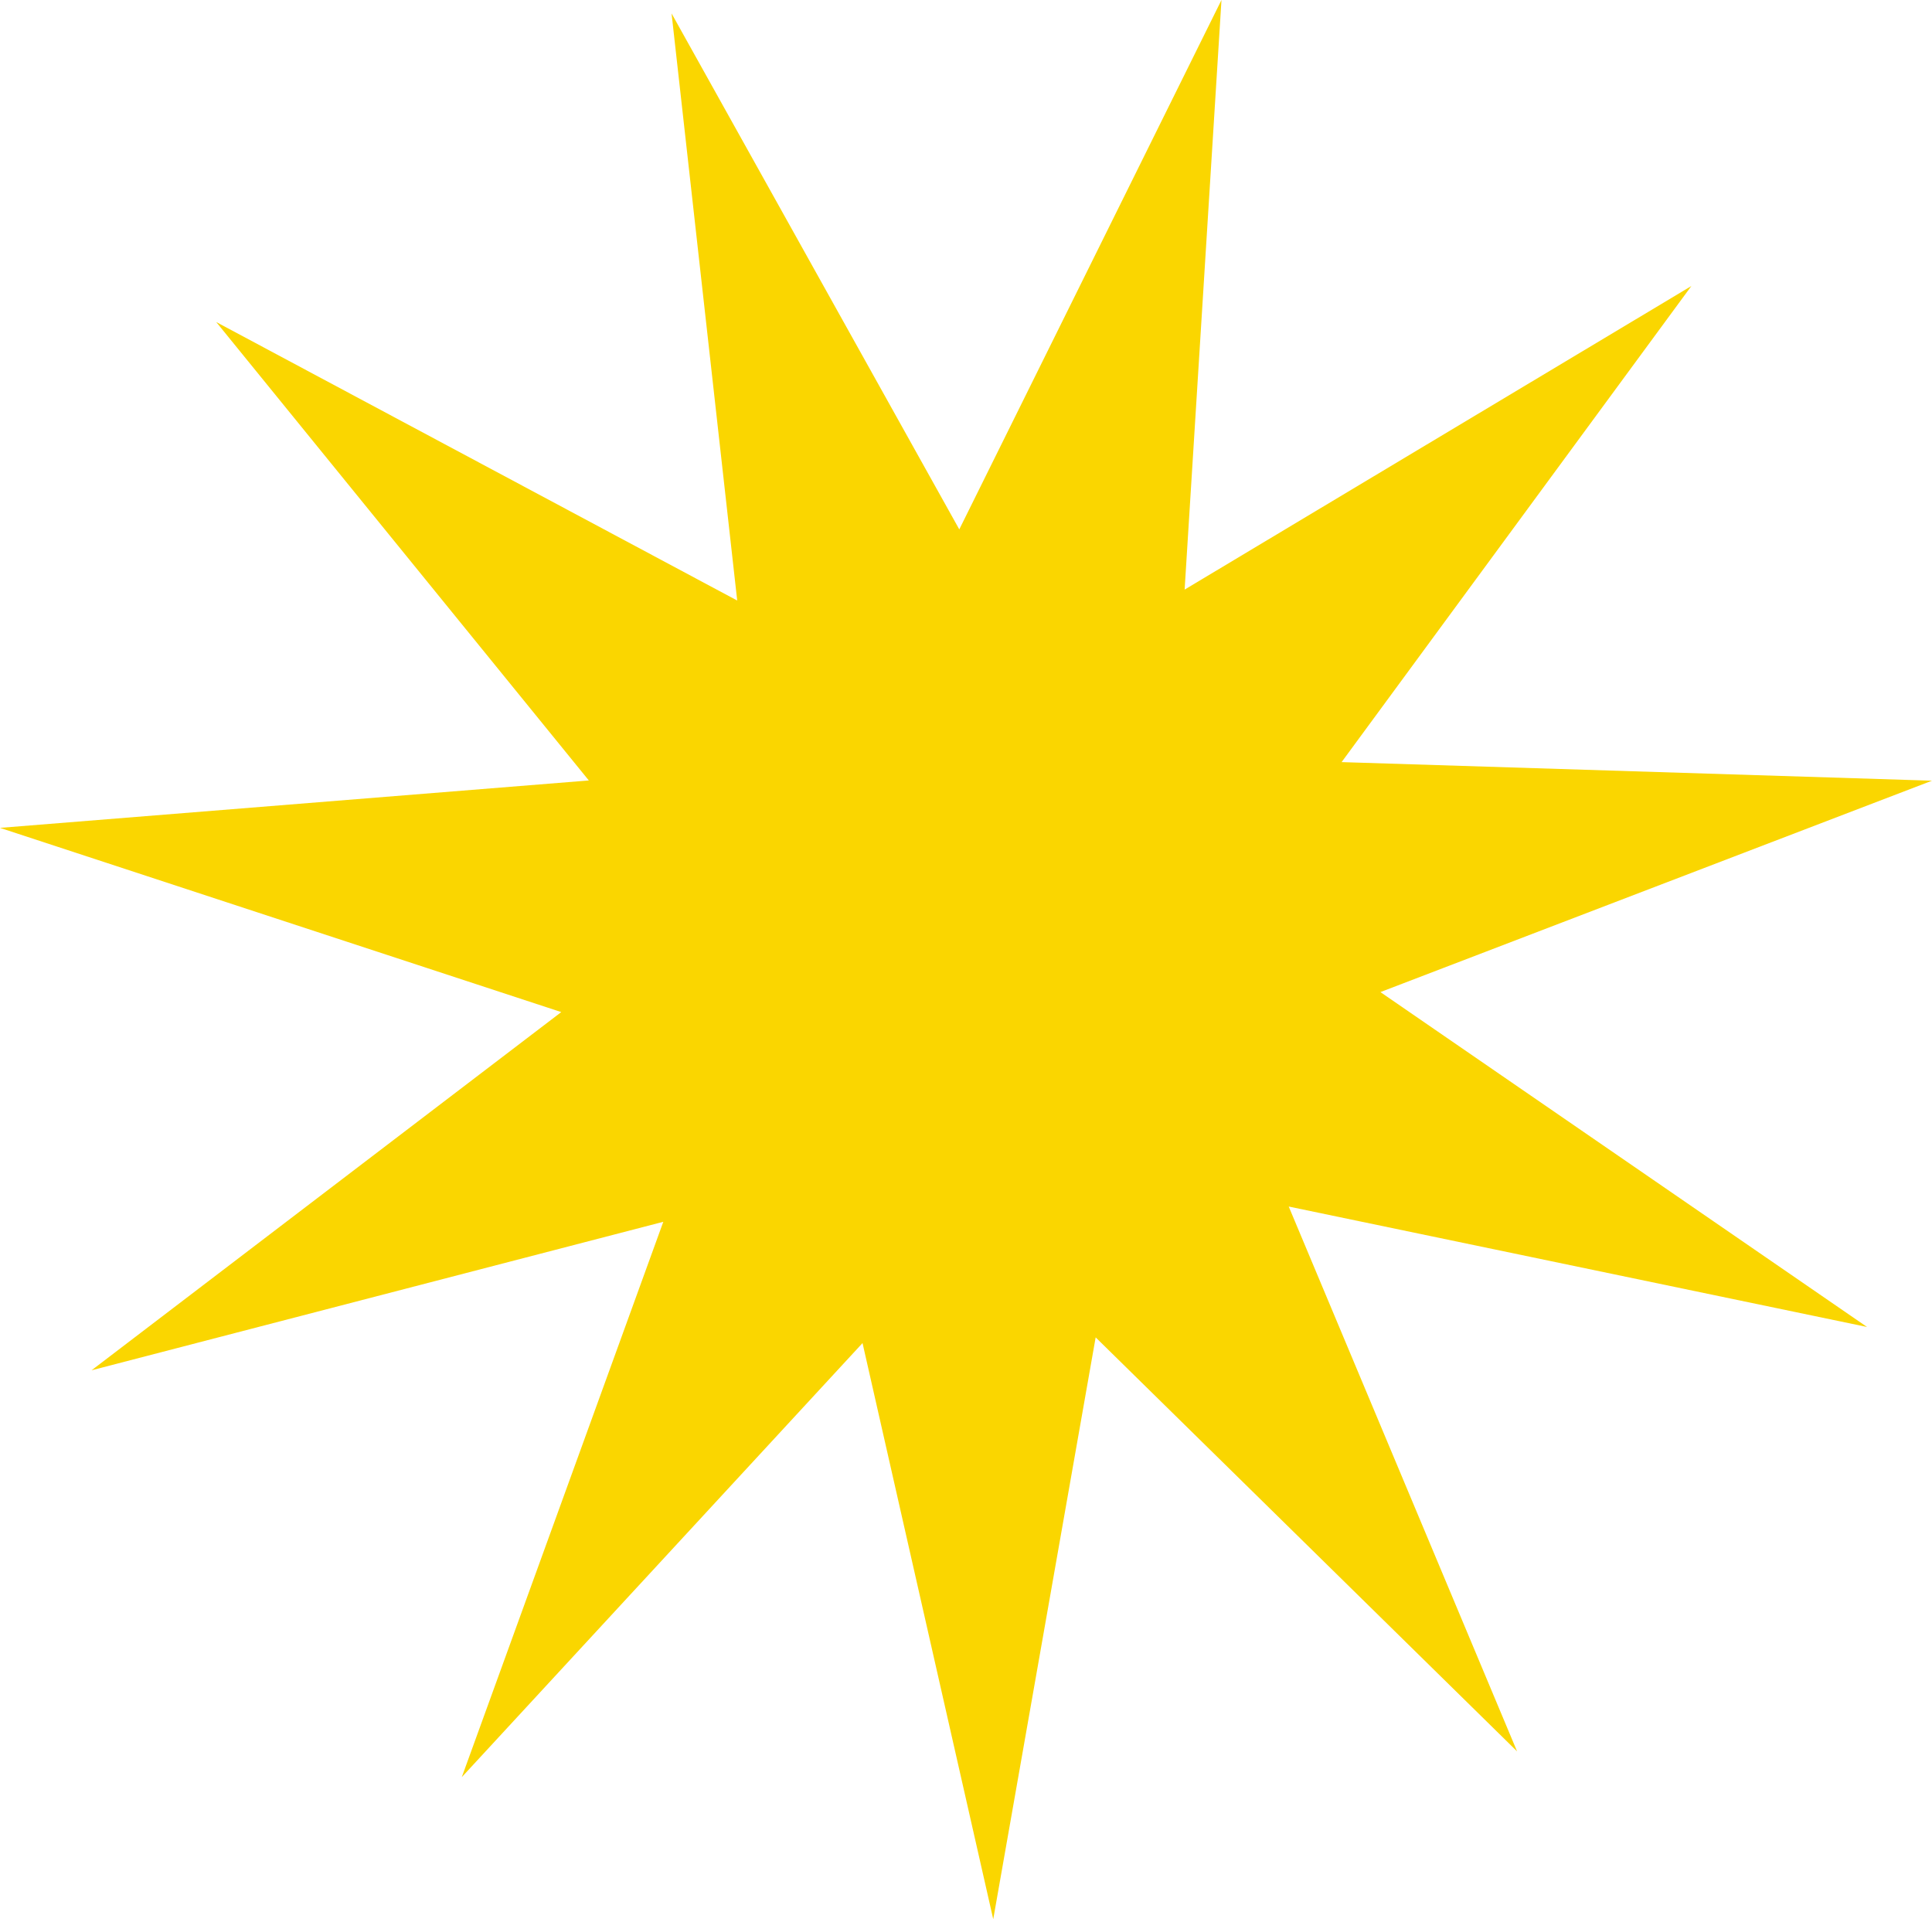 <?xml version="1.0" encoding="UTF-8"?> <svg xmlns="http://www.w3.org/2000/svg" id="Calque_2" data-name="Calque 2" viewBox="0 0 505.35 501.97"><defs><style> .cls-1 { fill: #fad600; } </style></defs><g id="Calque_1-2" data-name="Calque 1"><polygon class="cls-1" points="396.82 458.07 286.59 349.79 259.8 501.97 225.61 351.28 120.79 464.81 173.5 319.56 23.95 358.4 146.81 264.71 0 216.53 154.02 204.13 56.56 84.23 192.83 157.07 175.66 3.51 250.92 138.46 319.5 0 309.86 154.21 442.41 74.81 350.92 199.33 505.35 204.19 361.07 259.48 488.36 347.07 337.09 315.57 396.82 458.07"></polygon></g></svg> 